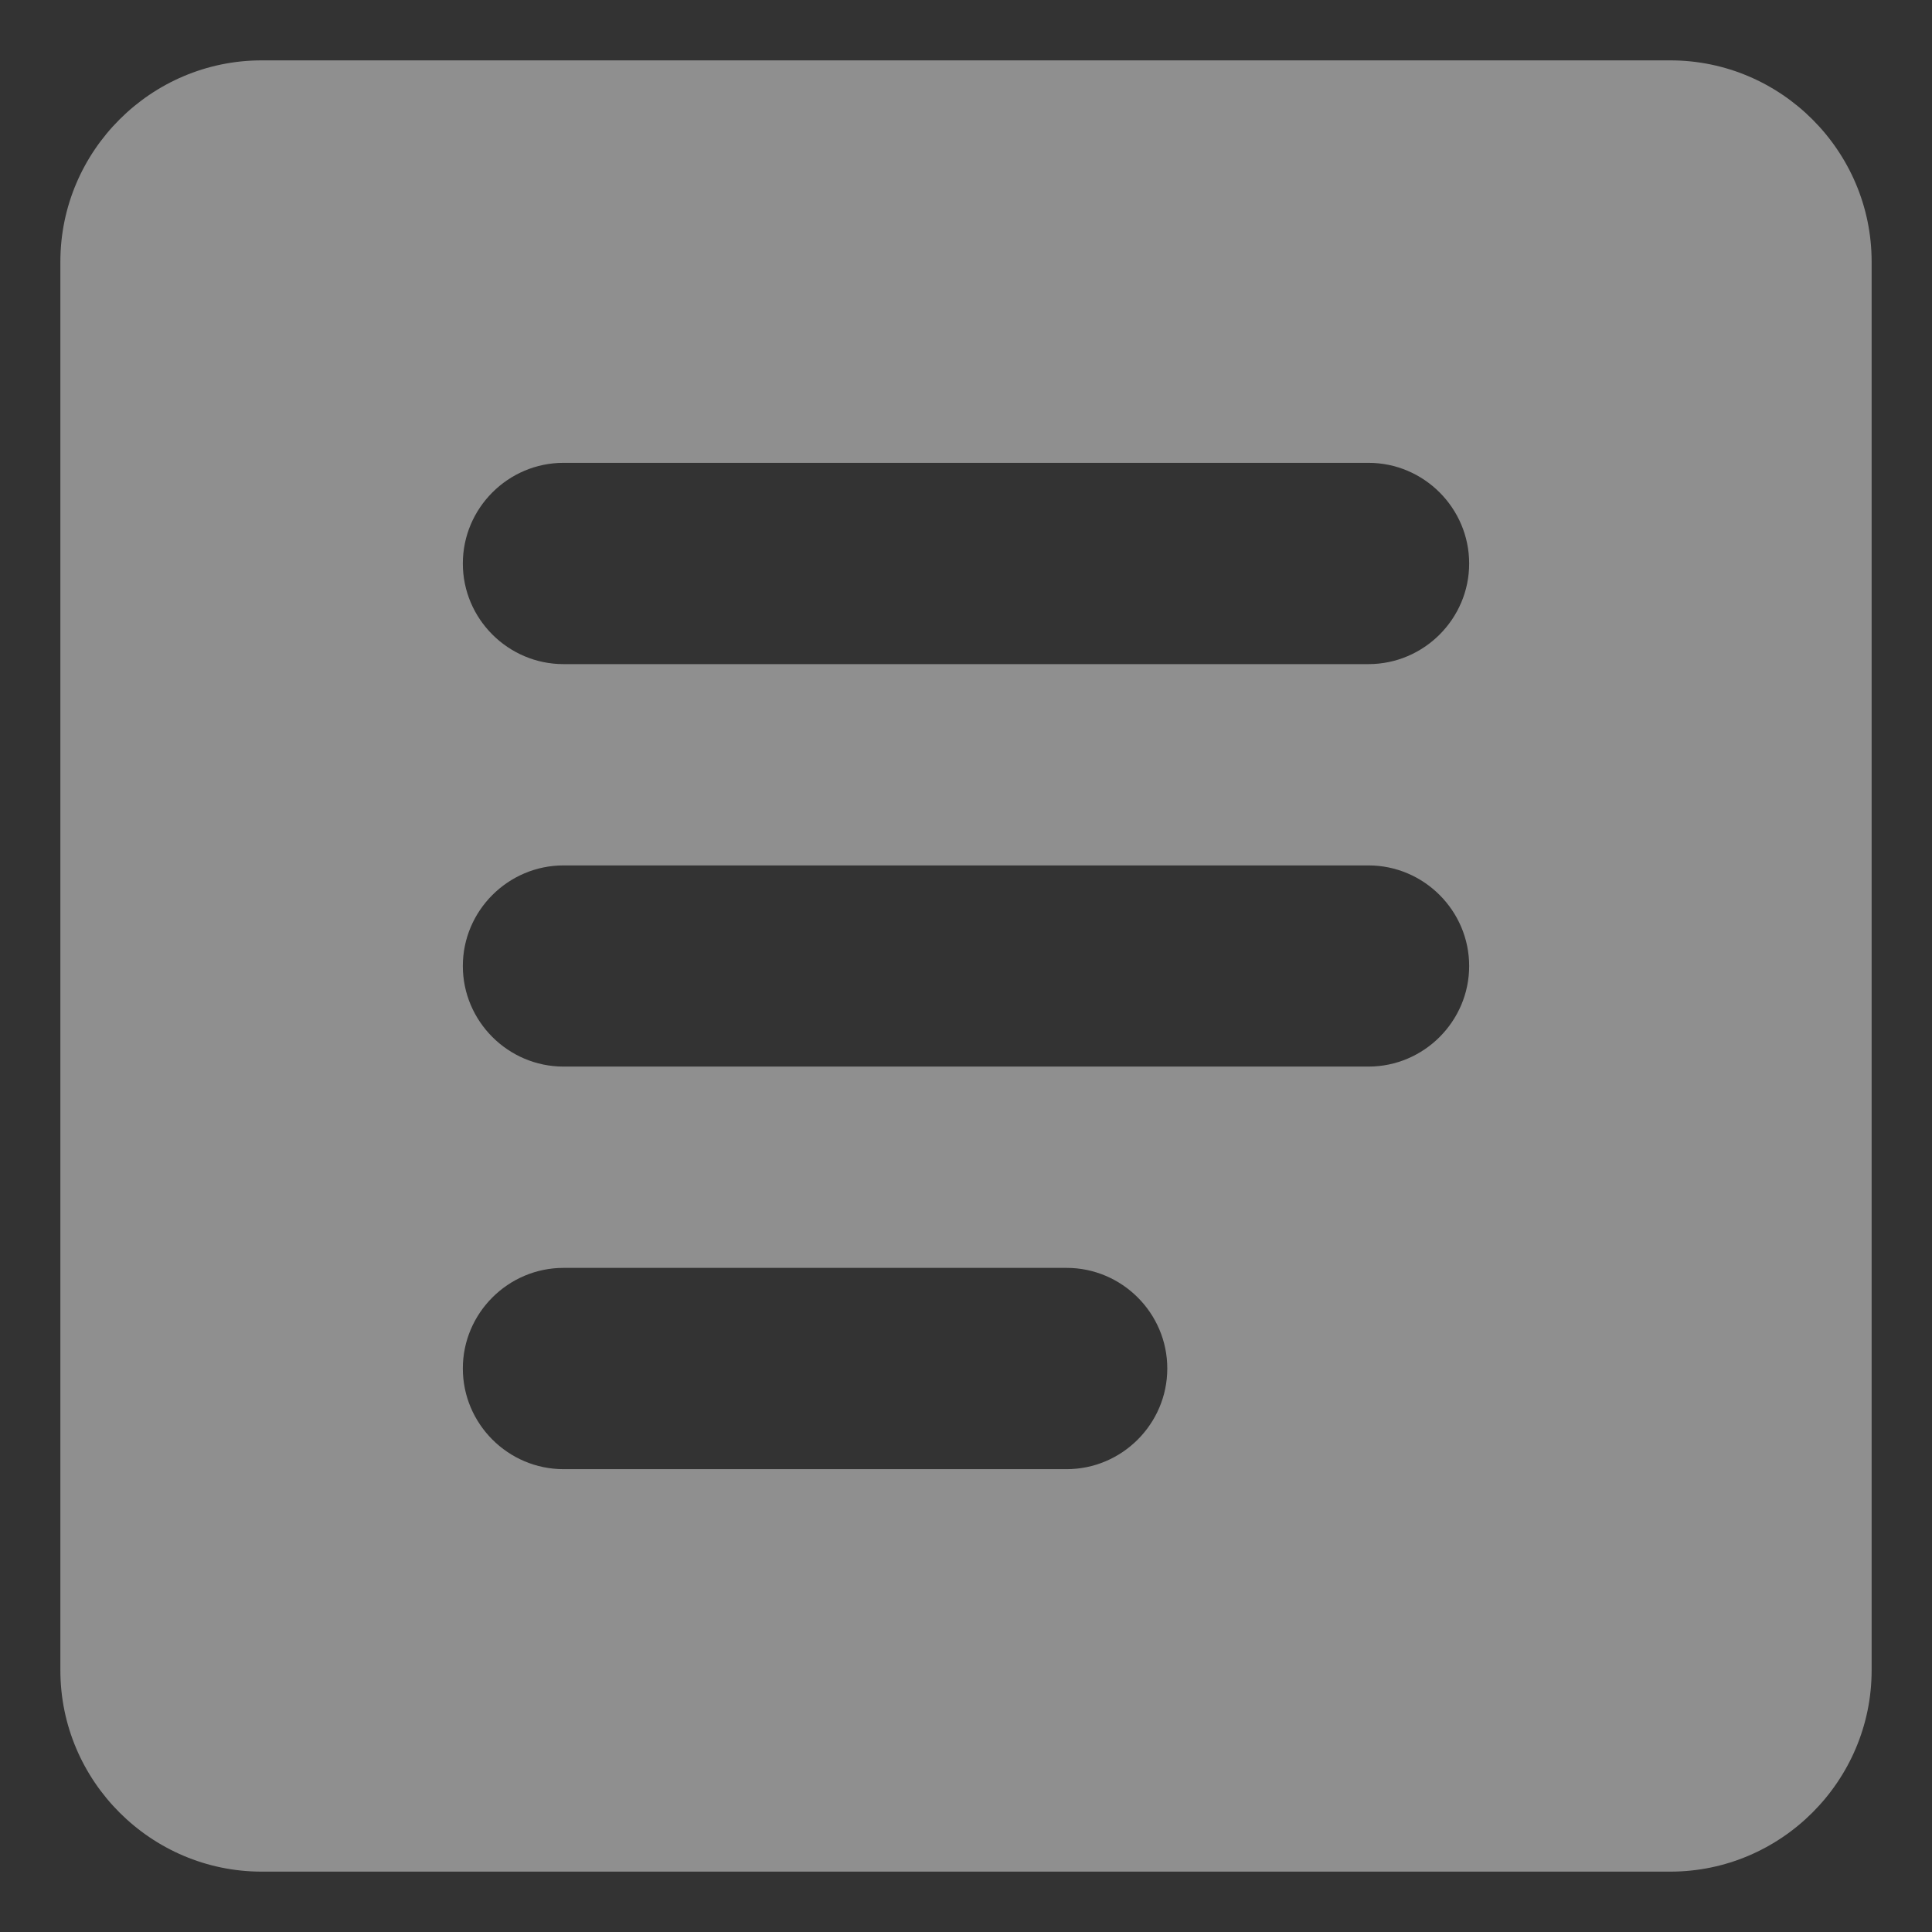 <?xml version="1.0" encoding="UTF-8"?>
<svg xmlns="http://www.w3.org/2000/svg" width="16" height="16" viewBox="0 0 16 16" fill="none">
  <rect x="0" y="0" width="16" height="16" fill="#333333" stroke="none"/>
  <path d="M13.833 0.5H2.167C1.25 0.5 0.5 1.25 0.5 2.167V13.833C0.5 14.75 1.25 15.5 2.167 15.5H13.833C14.75 15.5 15.5 14.75 15.5 13.833V2.167C15.5 1.25 14.75 0.5 13.833 0.5ZM8.833 12.167H4.667C4.208 12.167 3.833 11.792 3.833 11.333C3.833 10.875 4.208 10.5 4.667 10.5H8.833C9.292 10.5 9.667 10.875 9.667 11.333C9.667 11.792 9.292 12.167 8.833 12.167ZM11.333 8.833H4.667C4.208 8.833 3.833 8.458 3.833 8C3.833 7.542 4.208 7.167 4.667 7.167H11.333C11.792 7.167 12.167 7.542 12.167 8C12.167 8.458 11.792 8.833 11.333 8.833ZM11.333 5.5H4.667C4.208 5.5 3.833 5.125 3.833 4.667C3.833 4.208 4.208 3.833 4.667 3.833H11.333C11.792 3.833 12.167 4.208 12.167 4.667C12.167 5.125 11.792 5.5 11.333 5.5Z" fill="#EDEDED" fill-opacity="0.5"></path>
</svg>

